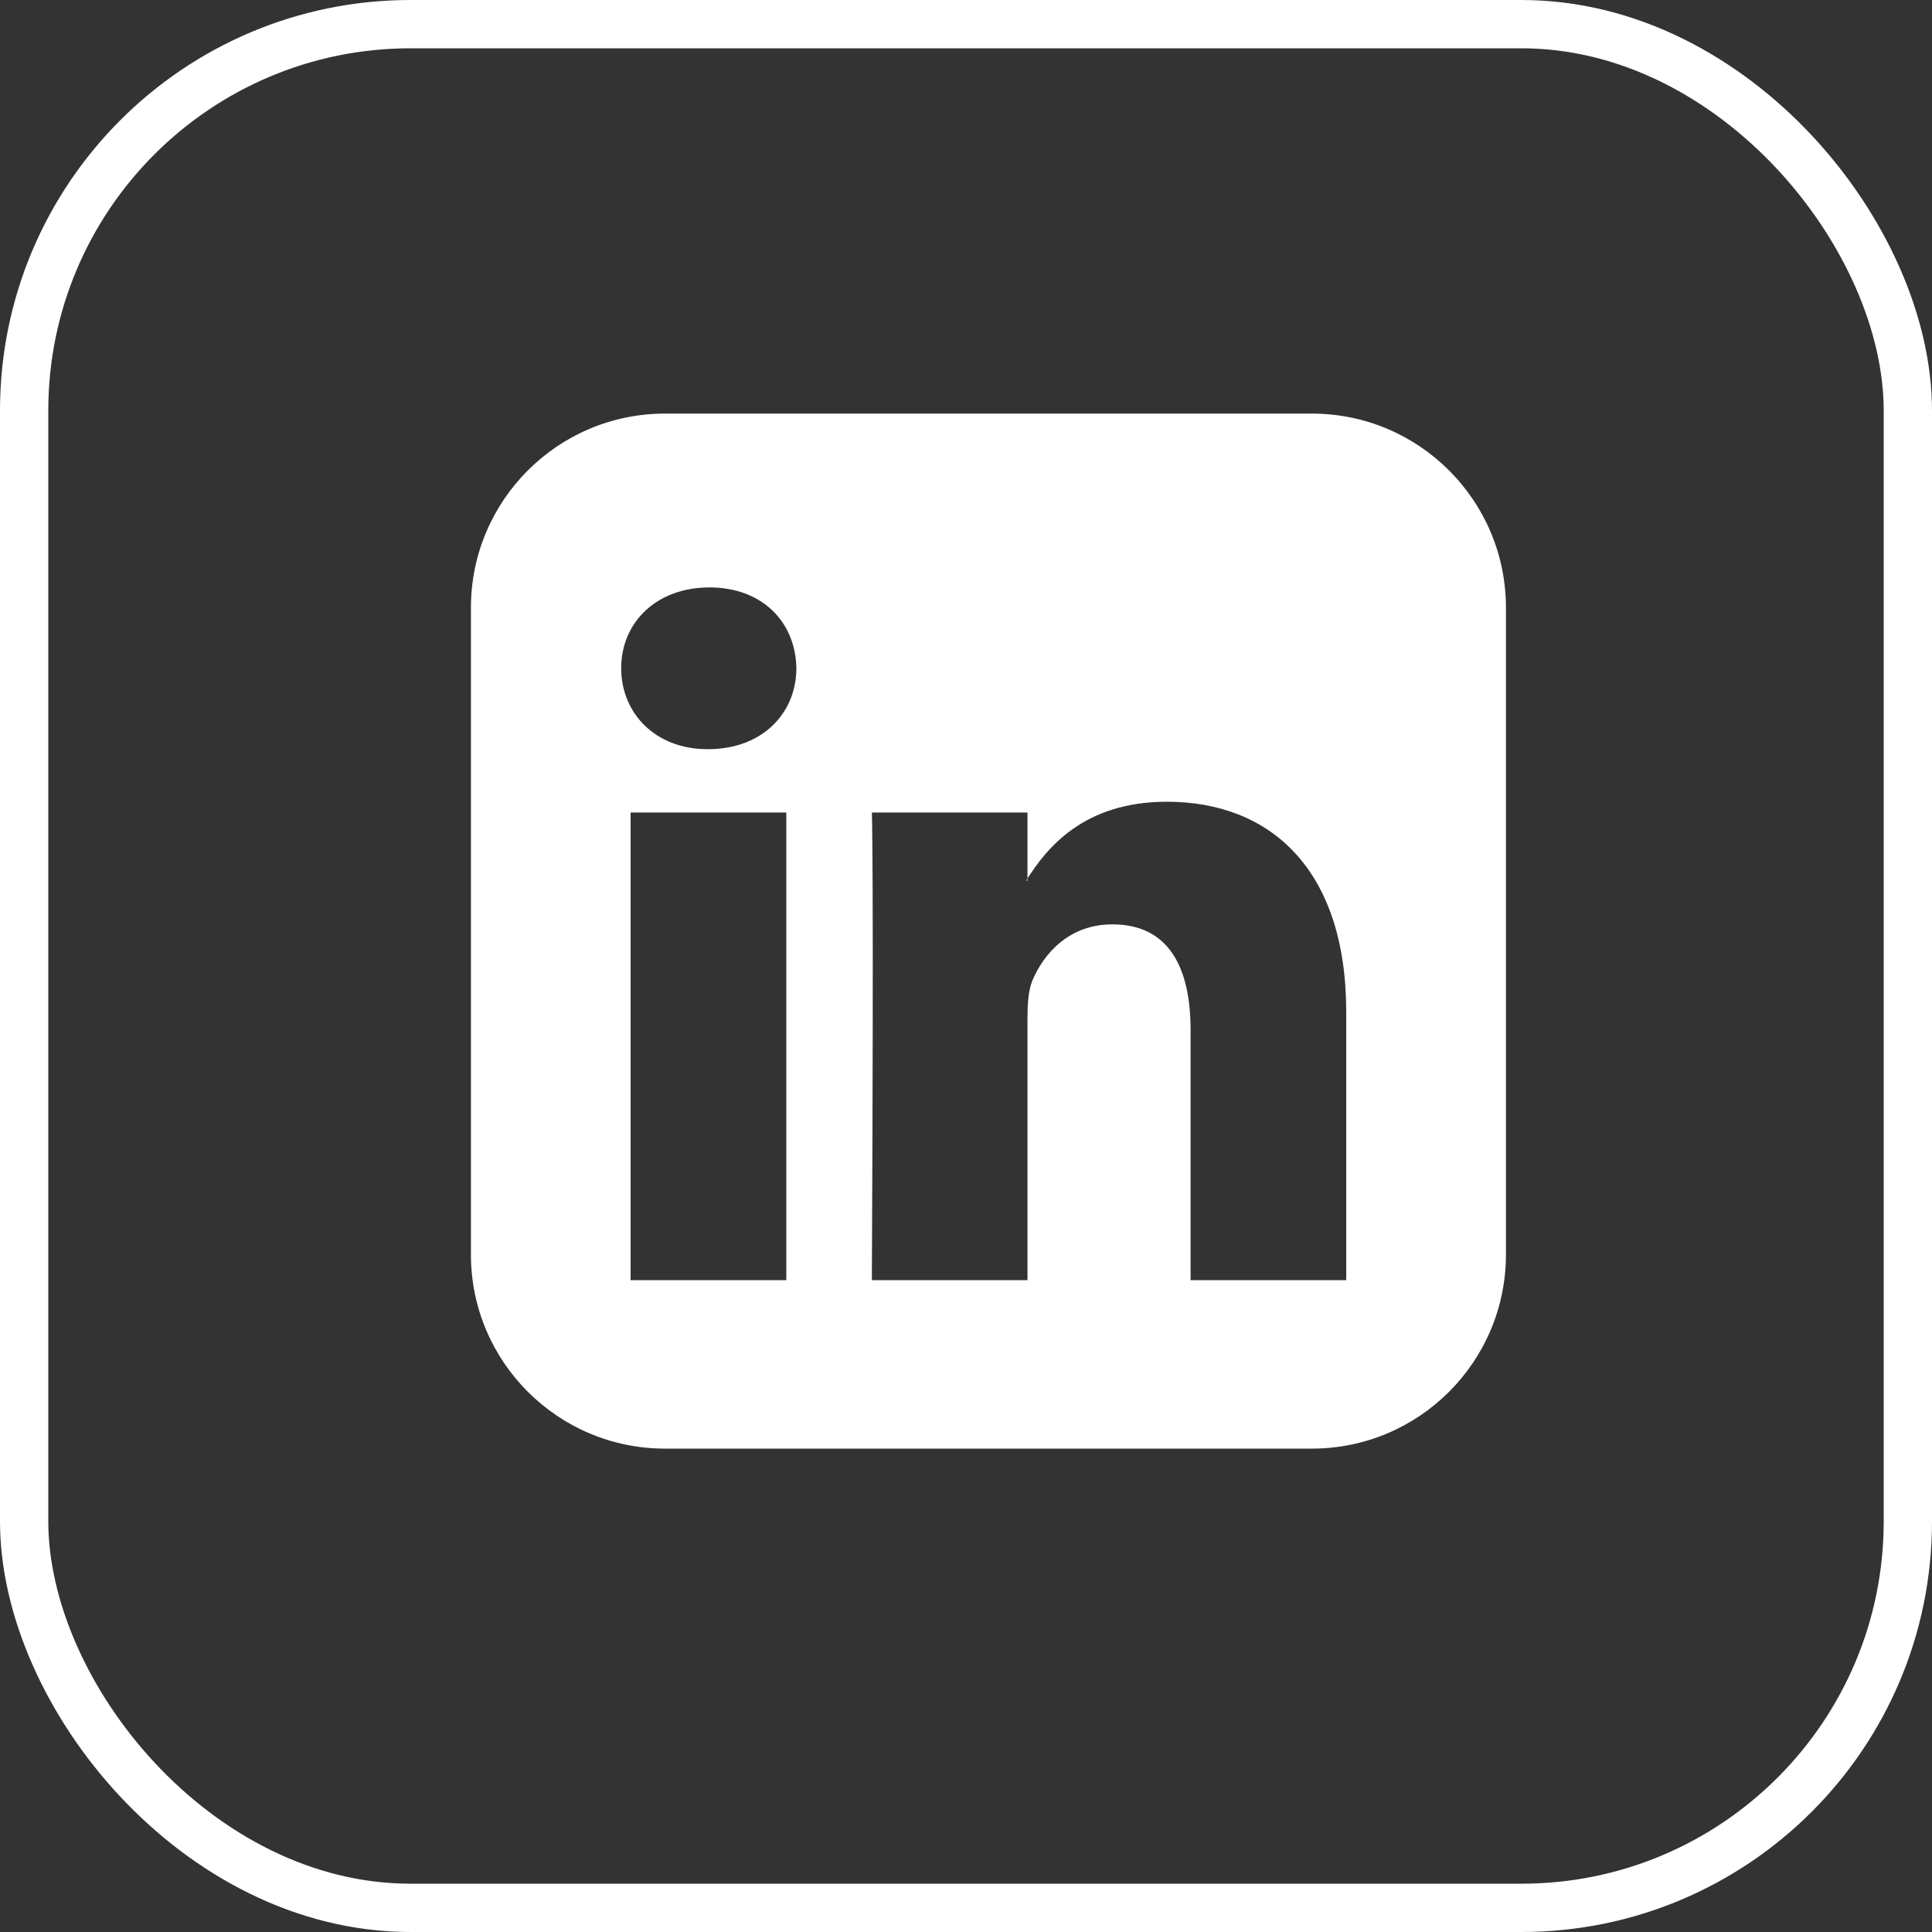 <?xml version="1.0" encoding="UTF-8"?>
<svg width="40px" height="40px" viewBox="0 0 40 40" version="1.1" xmlns="http://www.w3.org/2000/svg" xmlns:xlink="http://www.w3.org/1999/xlink">
    <rect x="0" y="0" width="40" height="40" fill="#333333" stroke="none"/>
    <title>Group</title>
    <g id="Symbols" stroke="none" stroke-width="1" fill="none" fill-rule="evenodd">
        <g id="Footer" transform="translate(-423, -475)">
            <g id="Group" transform="translate(423, 475)">
                <g id="-copy" transform="translate(9.75, 8.563)" fill="#FFFFFF" fill-rule="nonzero">
                    <path d="M3.306,17.941 L3.306,8.259 L6.529,8.259 L6.529,17.941 L3.306,17.941 Z M6.738,5.273 C6.738,6.194 6.041,6.948 4.911,6.948 L4.897,6.948 C3.809,6.948 3.111,6.194 3.111,5.273 C3.111,4.325 3.837,3.599 4.939,3.599 C6.041,3.599 6.724,4.325 6.738,5.273 Z M14.9,17.941 L14.9,12.765 C14.9,11.454 14.439,10.575 13.281,10.575 C12.388,10.575 11.858,11.175 11.621,11.747 C11.537,11.956 11.523,12.249 11.523,12.528 L11.523,17.941 L8.301,17.941 C8.343,9.166 8.301,8.259 8.301,8.259 L11.523,8.259 L11.523,9.668 L11.496,9.668 C11.914,8.998 12.681,8.036 14.411,8.036 C16.532,8.036 18.122,9.417 18.122,12.388 L18.122,17.941 L14.9,17.941 Z M21.429,4.018 C21.429,1.8 19.629,0 17.411,0 L4.018,0 C1.8,0 0,1.8 0,4.018 L0,17.411 C0,19.629 1.8,21.429 4.018,21.429 L17.411,21.429 C19.629,21.429 21.429,19.629 21.429,17.411 L21.429,4.018 Z" id="Shape"></path>
                </g>
                <rect id="Rectangle" stroke="#FFFFFF" x="0.5" y="0.5" width="39" height="39" rx="8"></rect>
            </g>
        </g>
    </g>
</svg>